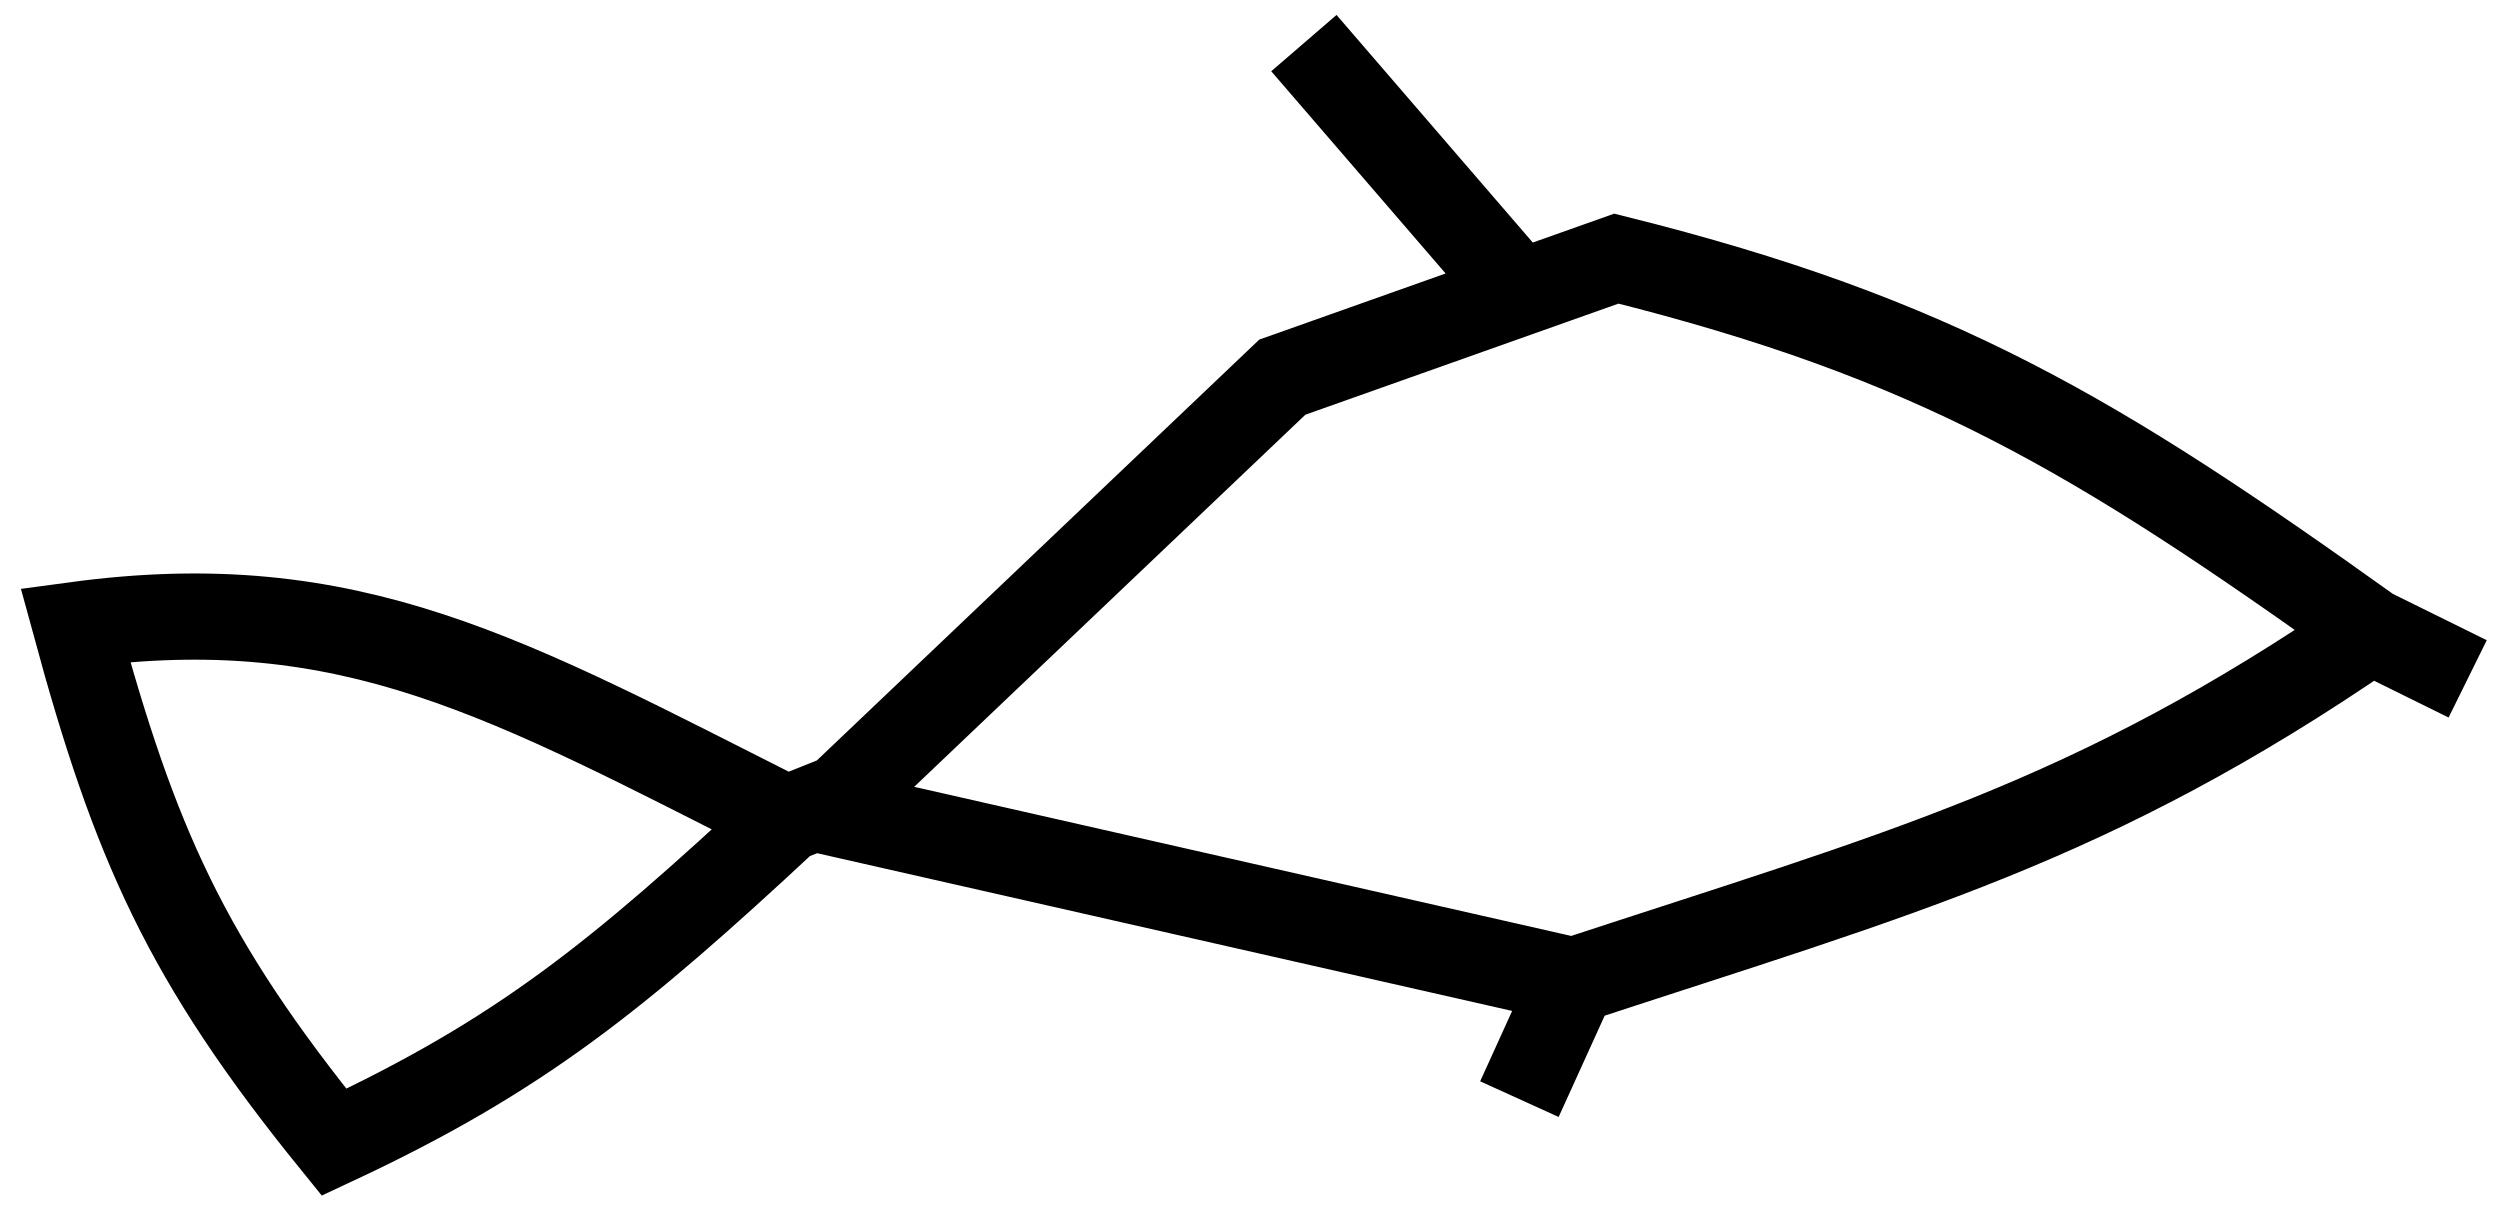 <svg width="116" height="56" viewBox="0 0 116 56" fill="none" xmlns="http://www.w3.org/2000/svg">
<path d="M36.5 38C28.653 45.295 24.148 48.959 15.5 53C8.608 44.497 6.258 39.133 3.5 29C16.299 27.269 23.562 31.47 36.5 38ZM36.5 38L37.75 37.5M114.5 31.5L110 29.279M110 29.279C97.226 20.141 89.809 15.7 75 12L70.5 13.597M110 29.279C97.006 38.2 88.202 40.502 73 45.5M73 45.5L70.5 51M73 45.5L37.75 37.5M37.75 37.5L39 37L59.5 17.5L70.5 13.597M70.5 13.597L60.5 2" stroke="black" stroke-width="4"/>
</svg>
